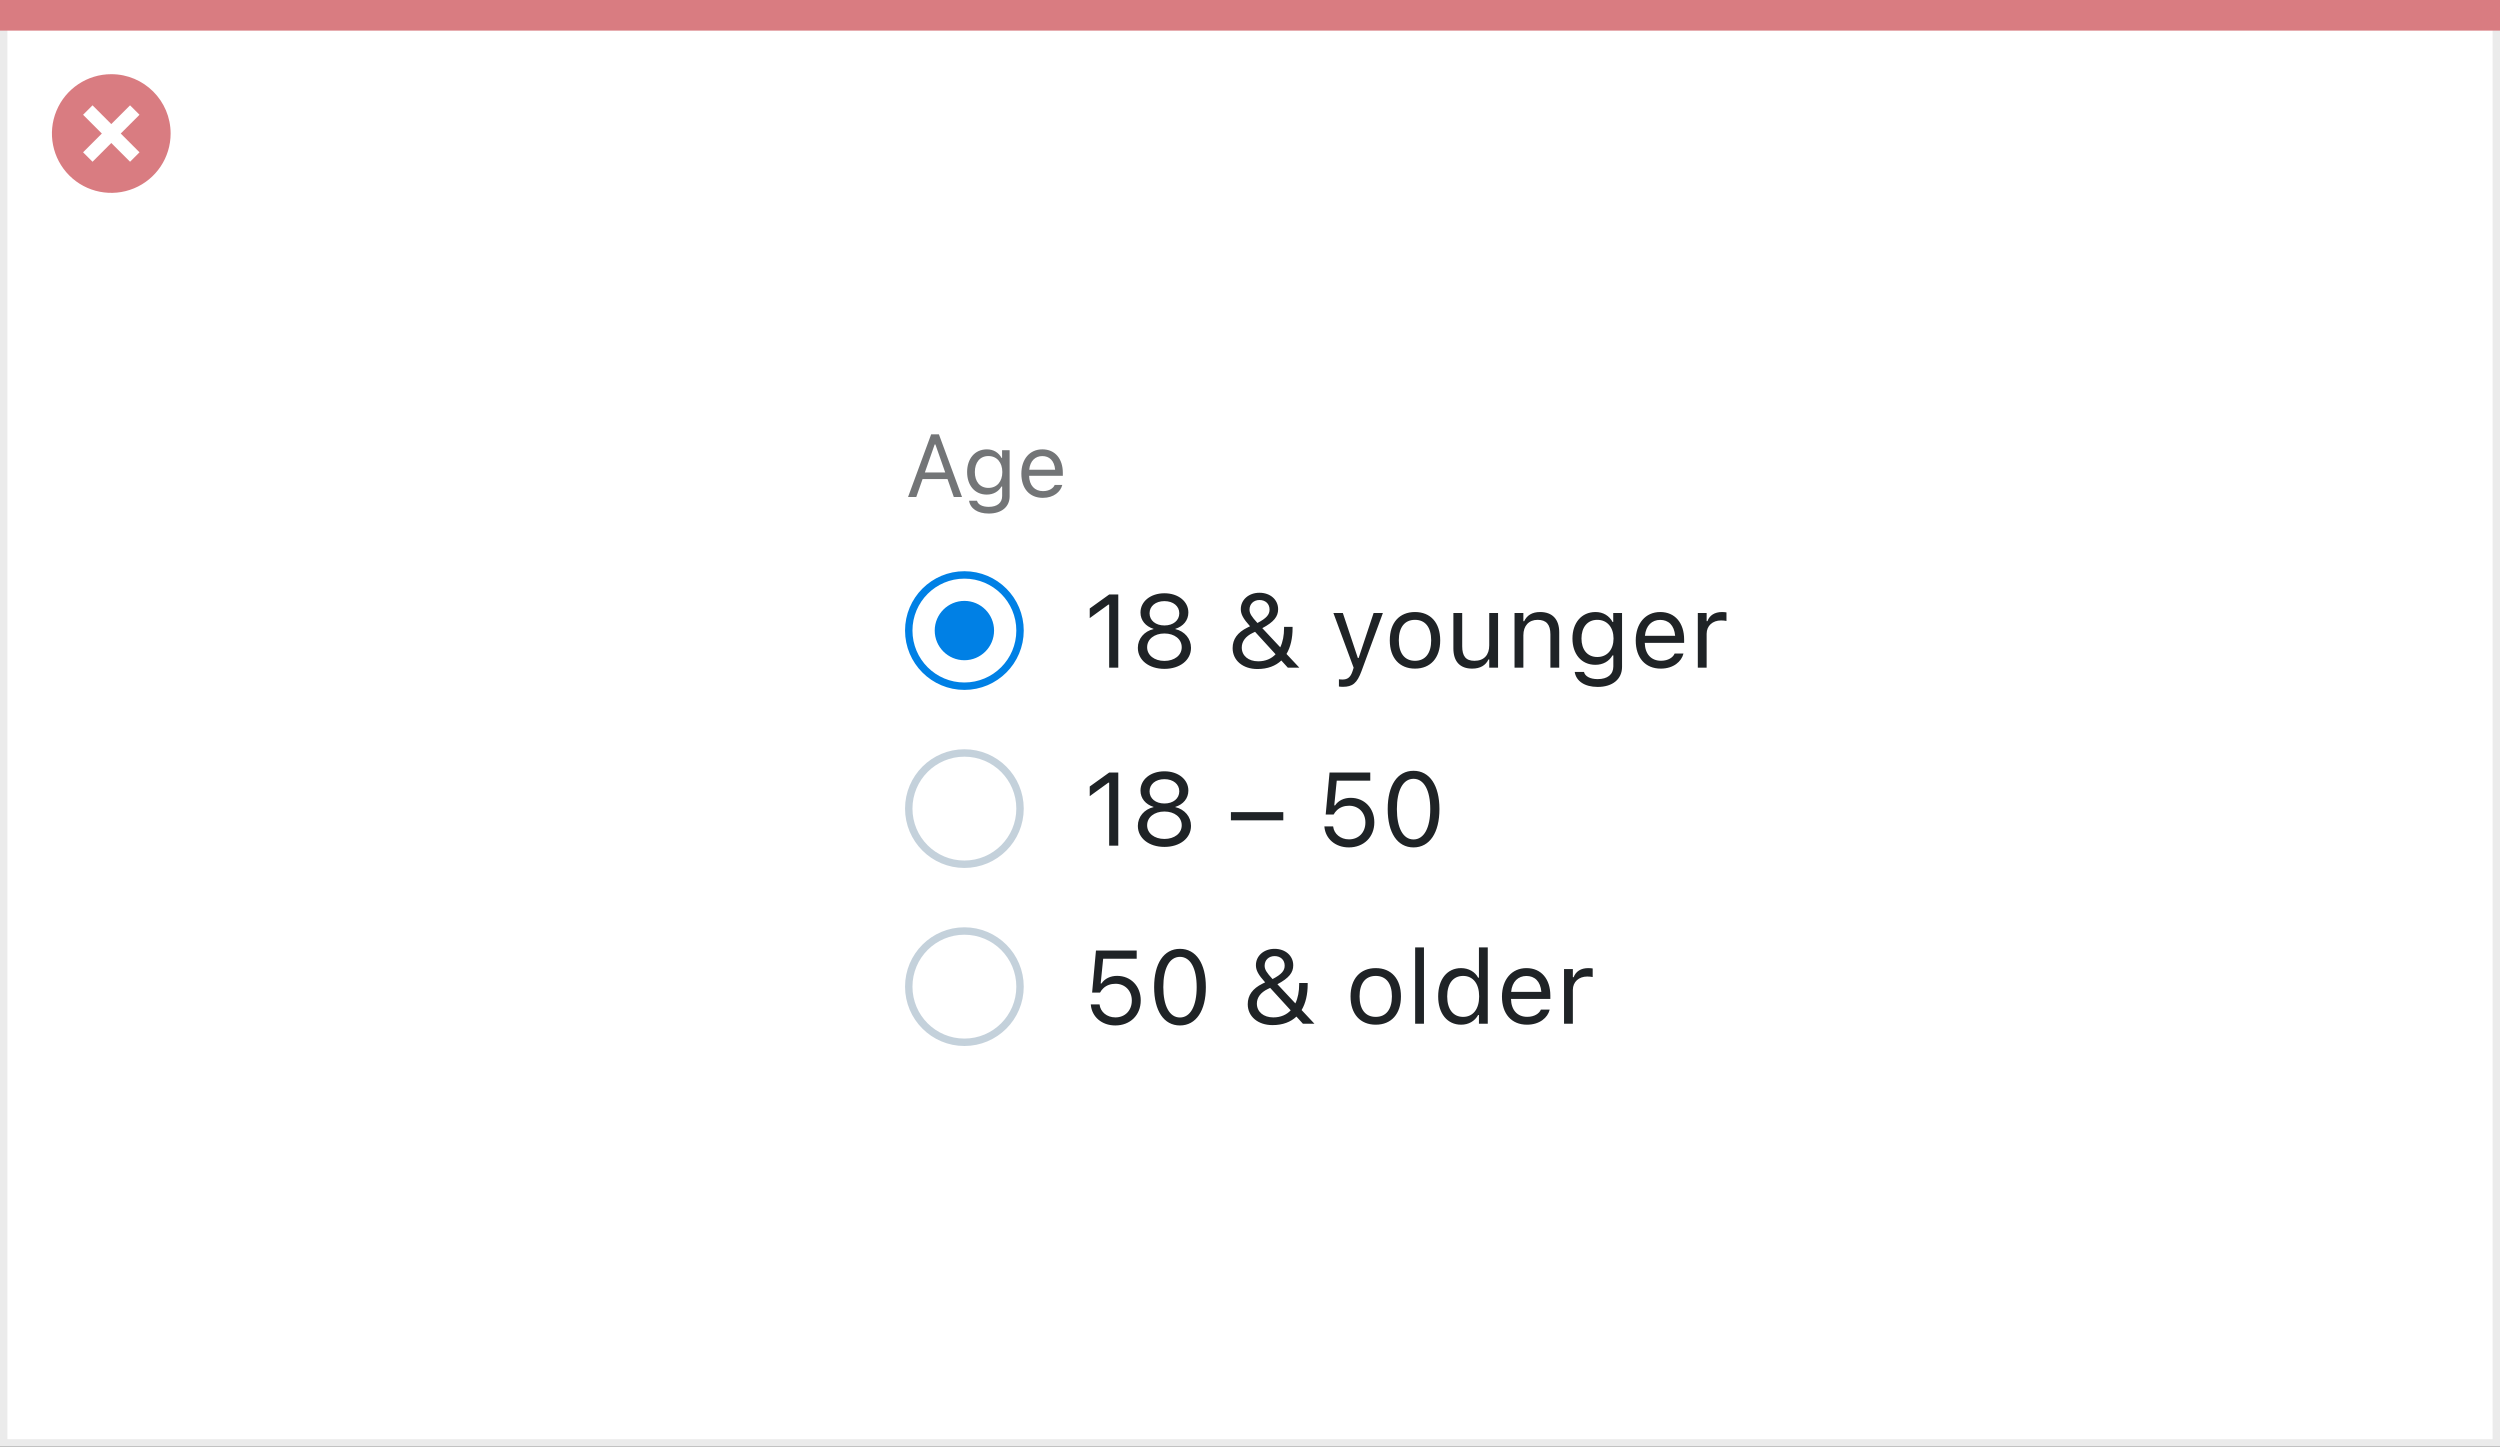 <svg width="337" height="195" viewBox="0 0 337 195" fill="none" xmlns="http://www.w3.org/2000/svg">
<rect x="0" y="0" width="337" height="195" fill="#333333" stroke="none"/>
<rect x="0.5" y="0.5" width="336" height="194" fill="white" stroke="#EBEBEB"/>
<path d="M0 0H337V4.127H0V0Z" fill="#D97C81"/>
<path d="M15.003 10C11.767 9.999 8.849 11.947 7.61 14.937C6.371 17.926 7.055 21.367 9.342 23.656C11.63 25.944 15.071 26.629 18.061 25.391C21.051 24.153 23 21.236 23 18C23.001 13.582 19.42 10.001 15.003 10ZM18.806 20.531L17.532 21.804L15.002 19.274L12.473 21.804L11.199 20.531L13.729 18.001L11.199 15.471L12.473 14.197L15.002 16.727L17.532 14.197L18.806 15.471L16.276 18.001L18.806 20.531Z" fill="#D97C81"/>
<path d="M122.404 67H123.512L124.361 64.58H127.725L128.574 67H129.682L126.564 58.545H125.521L122.404 67ZM125.996 59.91H126.09L127.414 63.684H124.672L125.996 59.91ZM133.285 69.227C135.008 69.227 136.098 68.324 136.098 66.912V60.684H135.078V61.727H135.008C134.621 61.012 133.93 60.572 133.039 60.572C131.387 60.572 130.367 61.855 130.367 63.625V63.637C130.367 65.406 131.381 66.672 133.016 66.672C133.883 66.672 134.598 66.279 134.996 65.582H135.09V66.859C135.09 67.791 134.416 68.324 133.285 68.324C132.377 68.324 131.814 67.984 131.703 67.504L131.697 67.498H130.643L130.631 67.504C130.789 68.541 131.762 69.227 133.285 69.227ZM133.238 65.769C132.066 65.769 131.41 64.891 131.41 63.637V63.625C131.41 62.371 132.066 61.475 133.238 61.475C134.404 61.475 135.113 62.371 135.113 63.625V63.637C135.113 64.891 134.41 65.769 133.238 65.769ZM140.574 67.111C142.062 67.111 142.965 66.268 143.182 65.412L143.193 65.365H142.174L142.15 65.418C141.98 65.799 141.453 66.203 140.598 66.203C139.473 66.203 138.752 65.441 138.723 64.135H143.27V63.736C143.27 61.85 142.227 60.572 140.51 60.572C138.793 60.572 137.68 61.908 137.68 63.859V63.865C137.68 65.846 138.77 67.111 140.574 67.111ZM140.504 61.48C141.436 61.48 142.127 62.072 142.232 63.32H138.74C138.852 62.119 139.566 61.48 140.504 61.48Z" fill="#737577"/>
<circle cx="130" cy="85" r="7.5" fill="white" stroke="#0080E5"/>
<circle cx="130" cy="85" r="4" fill="#0080E5"/>
<path d="M149.514 90H150.744V80.136H149.521L146.896 82.022V83.321L149.404 81.503H149.514V90ZM156.965 90.164C159.057 90.164 160.547 88.988 160.547 87.334V87.32C160.547 86.103 159.692 85.092 158.428 84.798V84.77C159.508 84.436 160.191 83.615 160.191 82.576V82.562C160.191 81.072 158.831 79.972 156.965 79.972C155.099 79.972 153.738 81.072 153.738 82.562V82.576C153.738 83.615 154.422 84.436 155.502 84.77V84.798C154.237 85.092 153.383 86.103 153.383 87.32V87.334C153.383 88.988 154.873 90.164 156.965 90.164ZM156.965 84.312C155.775 84.312 154.962 83.636 154.962 82.679V82.665C154.962 81.708 155.775 81.031 156.965 81.031C158.154 81.031 158.968 81.708 158.968 82.665V82.679C158.968 83.636 158.154 84.312 156.965 84.312ZM156.965 89.091C155.604 89.091 154.634 88.325 154.634 87.259V87.245C154.634 86.165 155.598 85.393 156.965 85.393C158.332 85.393 159.296 86.165 159.296 87.245V87.259C159.296 88.325 158.325 89.091 156.965 89.091ZM169.495 90.185C170.89 90.185 171.956 89.761 172.722 89.036L173.597 90H175.142V89.993L173.419 88.154C173.973 87.225 174.239 86.028 174.239 84.682V84.504H173.091V84.675C173.091 85.639 172.927 86.534 172.578 87.259L170.158 84.675C171.724 83.841 172.291 83.103 172.291 82.132V82.118C172.291 80.833 171.231 79.903 169.775 79.903C168.333 79.903 167.26 80.847 167.26 82.105V82.118C167.26 82.795 167.581 83.397 168.504 84.422L168.142 84.6C166.809 85.256 166.159 86.165 166.159 87.361V87.375C166.159 89.022 167.533 90.185 169.495 90.185ZM168.436 82.186V82.173C168.436 81.414 168.996 80.881 169.782 80.881C170.582 80.881 171.136 81.4 171.136 82.159V82.173C171.136 82.836 170.739 83.335 169.502 83.978C168.716 83.123 168.436 82.699 168.436 82.186ZM167.39 87.293V87.279C167.39 86.466 167.909 85.775 168.853 85.324L169.181 85.167L171.949 88.195C171.389 88.79 170.609 89.145 169.604 89.145C168.285 89.145 167.39 88.394 167.39 87.293ZM181.014 92.584C182.319 92.584 182.928 92.106 183.536 90.451L186.414 82.631H185.163L183.146 88.694H183.037L181.014 82.631H179.742L182.47 90.007L182.333 90.444C182.066 91.292 181.656 91.6 180.979 91.6C180.815 91.6 180.631 91.593 180.487 91.565V92.543C180.651 92.57 180.856 92.584 181.014 92.584ZM190.741 90.13C192.84 90.13 194.139 88.681 194.139 86.322V86.309C194.139 83.943 192.84 82.501 190.741 82.501C188.643 82.501 187.344 83.943 187.344 86.309V86.322C187.344 88.681 188.643 90.13 190.741 90.13ZM190.741 89.077C189.347 89.077 188.561 88.059 188.561 86.322V86.309C188.561 84.565 189.347 83.554 190.741 83.554C192.136 83.554 192.922 84.565 192.922 86.309V86.322C192.922 88.059 192.136 89.077 190.741 89.077ZM198.452 90.13C199.532 90.13 200.277 89.686 200.64 88.899H200.749V90H201.938V82.631H200.749V86.992C200.749 88.284 200.059 89.077 198.76 89.077C197.584 89.077 197.105 88.441 197.105 87.115V82.631H195.916V87.402C195.916 89.145 196.777 90.13 198.452 90.13ZM204.16 90H205.35V85.639C205.35 84.347 206.095 83.554 207.271 83.554C208.446 83.554 208.993 84.189 208.993 85.516V90H210.183V85.228C210.183 83.478 209.26 82.501 207.605 82.501C206.519 82.501 205.828 82.959 205.459 83.738H205.35V82.631H204.16V90ZM215.371 92.598C217.381 92.598 218.652 91.545 218.652 89.897V82.631H217.463V83.848H217.381C216.93 83.014 216.123 82.501 215.084 82.501C213.156 82.501 211.967 83.998 211.967 86.062V86.076C211.967 88.141 213.149 89.617 215.057 89.617C216.068 89.617 216.902 89.159 217.367 88.346H217.477V89.836C217.477 90.923 216.69 91.545 215.371 91.545C214.312 91.545 213.655 91.148 213.525 90.588L213.519 90.581H212.288L212.274 90.588C212.459 91.798 213.594 92.598 215.371 92.598ZM215.316 88.564C213.949 88.564 213.184 87.539 213.184 86.076V86.062C213.184 84.6 213.949 83.554 215.316 83.554C216.677 83.554 217.504 84.6 217.504 86.062V86.076C217.504 87.539 216.684 88.564 215.316 88.564ZM223.875 90.13C225.611 90.13 226.664 89.145 226.917 88.147L226.931 88.093H225.741L225.714 88.154C225.516 88.599 224.9 89.07 223.902 89.07C222.59 89.07 221.749 88.182 221.715 86.657H227.02V86.192C227.02 83.991 225.803 82.501 223.8 82.501C221.797 82.501 220.498 84.06 220.498 86.336V86.343C220.498 88.653 221.77 90.13 223.875 90.13ZM223.793 83.561C224.88 83.561 225.687 84.251 225.81 85.707H221.735C221.865 84.306 222.699 83.561 223.793 83.561ZM228.865 90H230.055V85.434C230.055 84.353 230.861 83.636 231.996 83.636C232.256 83.636 232.481 83.663 232.728 83.704V82.549C232.611 82.528 232.358 82.501 232.133 82.501C231.135 82.501 230.444 82.952 230.164 83.725H230.055V82.631H228.865V90Z" fill="#1F2326"/>
<circle cx="130" cy="109" r="7.5" fill="white" stroke="#C4D1DB"/>
<path d="M149.514 114H150.744V104.136H149.521L146.896 106.022V107.321L149.404 105.503H149.514V114ZM156.965 114.164C159.057 114.164 160.547 112.988 160.547 111.334V111.32C160.547 110.104 159.692 109.092 158.428 108.798V108.771C159.508 108.436 160.191 107.615 160.191 106.576V106.562C160.191 105.072 158.831 103.972 156.965 103.972C155.099 103.972 153.738 105.072 153.738 106.562V106.576C153.738 107.615 154.422 108.436 155.502 108.771V108.798C154.237 109.092 153.383 110.104 153.383 111.32V111.334C153.383 112.988 154.873 114.164 156.965 114.164ZM156.965 108.312C155.775 108.312 154.962 107.636 154.962 106.679V106.665C154.962 105.708 155.775 105.031 156.965 105.031C158.154 105.031 158.968 105.708 158.968 106.665V106.679C158.968 107.636 158.154 108.312 156.965 108.312ZM156.965 113.091C155.604 113.091 154.634 112.325 154.634 111.259V111.245C154.634 110.165 155.598 109.393 156.965 109.393C158.332 109.393 159.296 110.165 159.296 111.245V111.259C159.296 112.325 158.325 113.091 156.965 113.091ZM165.927 110.582H172.988V109.475H165.927V110.582ZM181.827 114.232C183.83 114.232 185.259 112.845 185.259 110.855V110.842C185.259 108.935 183.926 107.547 182.073 107.547C181.178 107.547 180.405 107.909 179.968 108.572H179.858L180.193 105.236H184.712V104.136H179.223L178.703 109.803H179.77C179.893 109.57 180.05 109.379 180.221 109.215C180.645 108.812 181.205 108.613 181.861 108.613C183.14 108.613 184.056 109.55 184.056 110.862V110.876C184.056 112.209 183.153 113.146 181.841 113.146C180.686 113.146 179.831 112.394 179.715 111.45L179.708 111.396H178.525L178.532 111.471C178.676 113.05 179.988 114.232 181.827 114.232ZM190.543 114.232C192.724 114.232 194.036 112.243 194.036 109.071V109.058C194.036 105.886 192.724 103.903 190.543 103.903C188.362 103.903 187.063 105.886 187.063 109.058V109.071C187.063 112.243 188.362 114.232 190.543 114.232ZM190.543 113.159C189.128 113.159 188.301 111.587 188.301 109.071V109.058C188.301 106.542 189.128 104.983 190.543 104.983C191.958 104.983 192.799 106.542 192.799 109.058V109.071C192.799 111.587 191.958 113.159 190.543 113.159Z" fill="#1F2326"/>
<circle cx="130" cy="133" r="7.5" fill="white" stroke="#C4D1DB"/>
<path d="M150.341 138.232C152.344 138.232 153.772 136.845 153.772 134.855V134.842C153.772 132.935 152.439 131.547 150.587 131.547C149.691 131.547 148.919 131.909 148.481 132.572H148.372L148.707 129.236H153.226V128.136H147.736L147.217 133.803H148.283C148.406 133.57 148.563 133.379 148.734 133.215C149.158 132.812 149.719 132.613 150.375 132.613C151.653 132.613 152.569 133.55 152.569 134.862V134.876C152.569 136.209 151.667 137.146 150.354 137.146C149.199 137.146 148.345 136.394 148.229 135.45L148.222 135.396H147.039L147.046 135.471C147.189 137.05 148.502 138.232 150.341 138.232ZM159.057 138.232C161.237 138.232 162.55 136.243 162.55 133.071V133.058C162.55 129.886 161.237 127.903 159.057 127.903C156.876 127.903 155.577 129.886 155.577 133.058V133.071C155.577 136.243 156.876 138.232 159.057 138.232ZM159.057 137.159C157.642 137.159 156.814 135.587 156.814 133.071V133.058C156.814 130.542 157.642 128.983 159.057 128.983C160.472 128.983 161.312 130.542 161.312 133.058V133.071C161.312 135.587 160.472 137.159 159.057 137.159ZM171.532 138.185C172.927 138.185 173.993 137.761 174.759 137.036L175.634 138H177.179V137.993L175.456 136.154C176.01 135.225 176.276 134.028 176.276 132.682V132.504H175.128V132.675C175.128 133.639 174.964 134.534 174.615 135.259L172.195 132.675C173.761 131.841 174.328 131.103 174.328 130.132V130.118C174.328 128.833 173.269 127.903 171.812 127.903C170.37 127.903 169.297 128.847 169.297 130.104V130.118C169.297 130.795 169.618 131.396 170.541 132.422L170.179 132.6C168.846 133.256 168.196 134.165 168.196 135.361V135.375C168.196 137.022 169.57 138.185 171.532 138.185ZM170.473 130.187V130.173C170.473 129.414 171.033 128.881 171.819 128.881C172.619 128.881 173.173 129.4 173.173 130.159V130.173C173.173 130.836 172.776 131.335 171.539 131.978C170.753 131.123 170.473 130.699 170.473 130.187ZM169.427 135.293V135.279C169.427 134.466 169.946 133.775 170.89 133.324L171.218 133.167L173.986 136.195C173.426 136.79 172.646 137.146 171.642 137.146C170.322 137.146 169.427 136.394 169.427 135.293ZM185.45 138.13C187.549 138.13 188.848 136.681 188.848 134.322V134.309C188.848 131.943 187.549 130.501 185.45 130.501C183.352 130.501 182.053 131.943 182.053 134.309V134.322C182.053 136.681 183.352 138.13 185.45 138.13ZM185.45 137.077C184.056 137.077 183.27 136.059 183.27 134.322V134.309C183.27 132.565 184.056 131.554 185.45 131.554C186.845 131.554 187.631 132.565 187.631 134.309V134.322C187.631 136.059 186.845 137.077 185.45 137.077ZM190.762 138H191.951V127.705H190.762V138ZM196.955 138.13C197.98 138.13 198.801 137.645 199.252 136.824H199.361V138H200.551V127.705H199.361V131.793H199.252C198.849 131.007 197.967 130.501 196.955 130.501C195.082 130.501 193.865 131.998 193.865 134.309V134.322C193.865 136.619 195.089 138.13 196.955 138.13ZM197.229 137.077C195.882 137.077 195.082 136.038 195.082 134.322V134.309C195.082 132.593 195.882 131.554 197.229 131.554C198.568 131.554 199.389 132.606 199.389 134.309V134.322C199.389 136.024 198.568 137.077 197.229 137.077ZM205.842 138.13C207.578 138.13 208.631 137.146 208.884 136.147L208.897 136.093H207.708L207.681 136.154C207.482 136.599 206.867 137.07 205.869 137.07C204.557 137.07 203.716 136.182 203.682 134.657H208.986V134.192C208.986 131.991 207.77 130.501 205.767 130.501C203.764 130.501 202.465 132.06 202.465 134.336V134.343C202.465 136.653 203.736 138.13 205.842 138.13ZM205.76 131.561C206.847 131.561 207.653 132.251 207.776 133.707H203.702C203.832 132.306 204.666 131.561 205.76 131.561ZM210.832 138H212.021V133.434C212.021 132.354 212.828 131.636 213.963 131.636C214.223 131.636 214.448 131.663 214.694 131.704V130.549C214.578 130.528 214.325 130.501 214.1 130.501C213.102 130.501 212.411 130.952 212.131 131.725H212.021V130.631H210.832V138Z" fill="#1F2326"/>
</svg>
